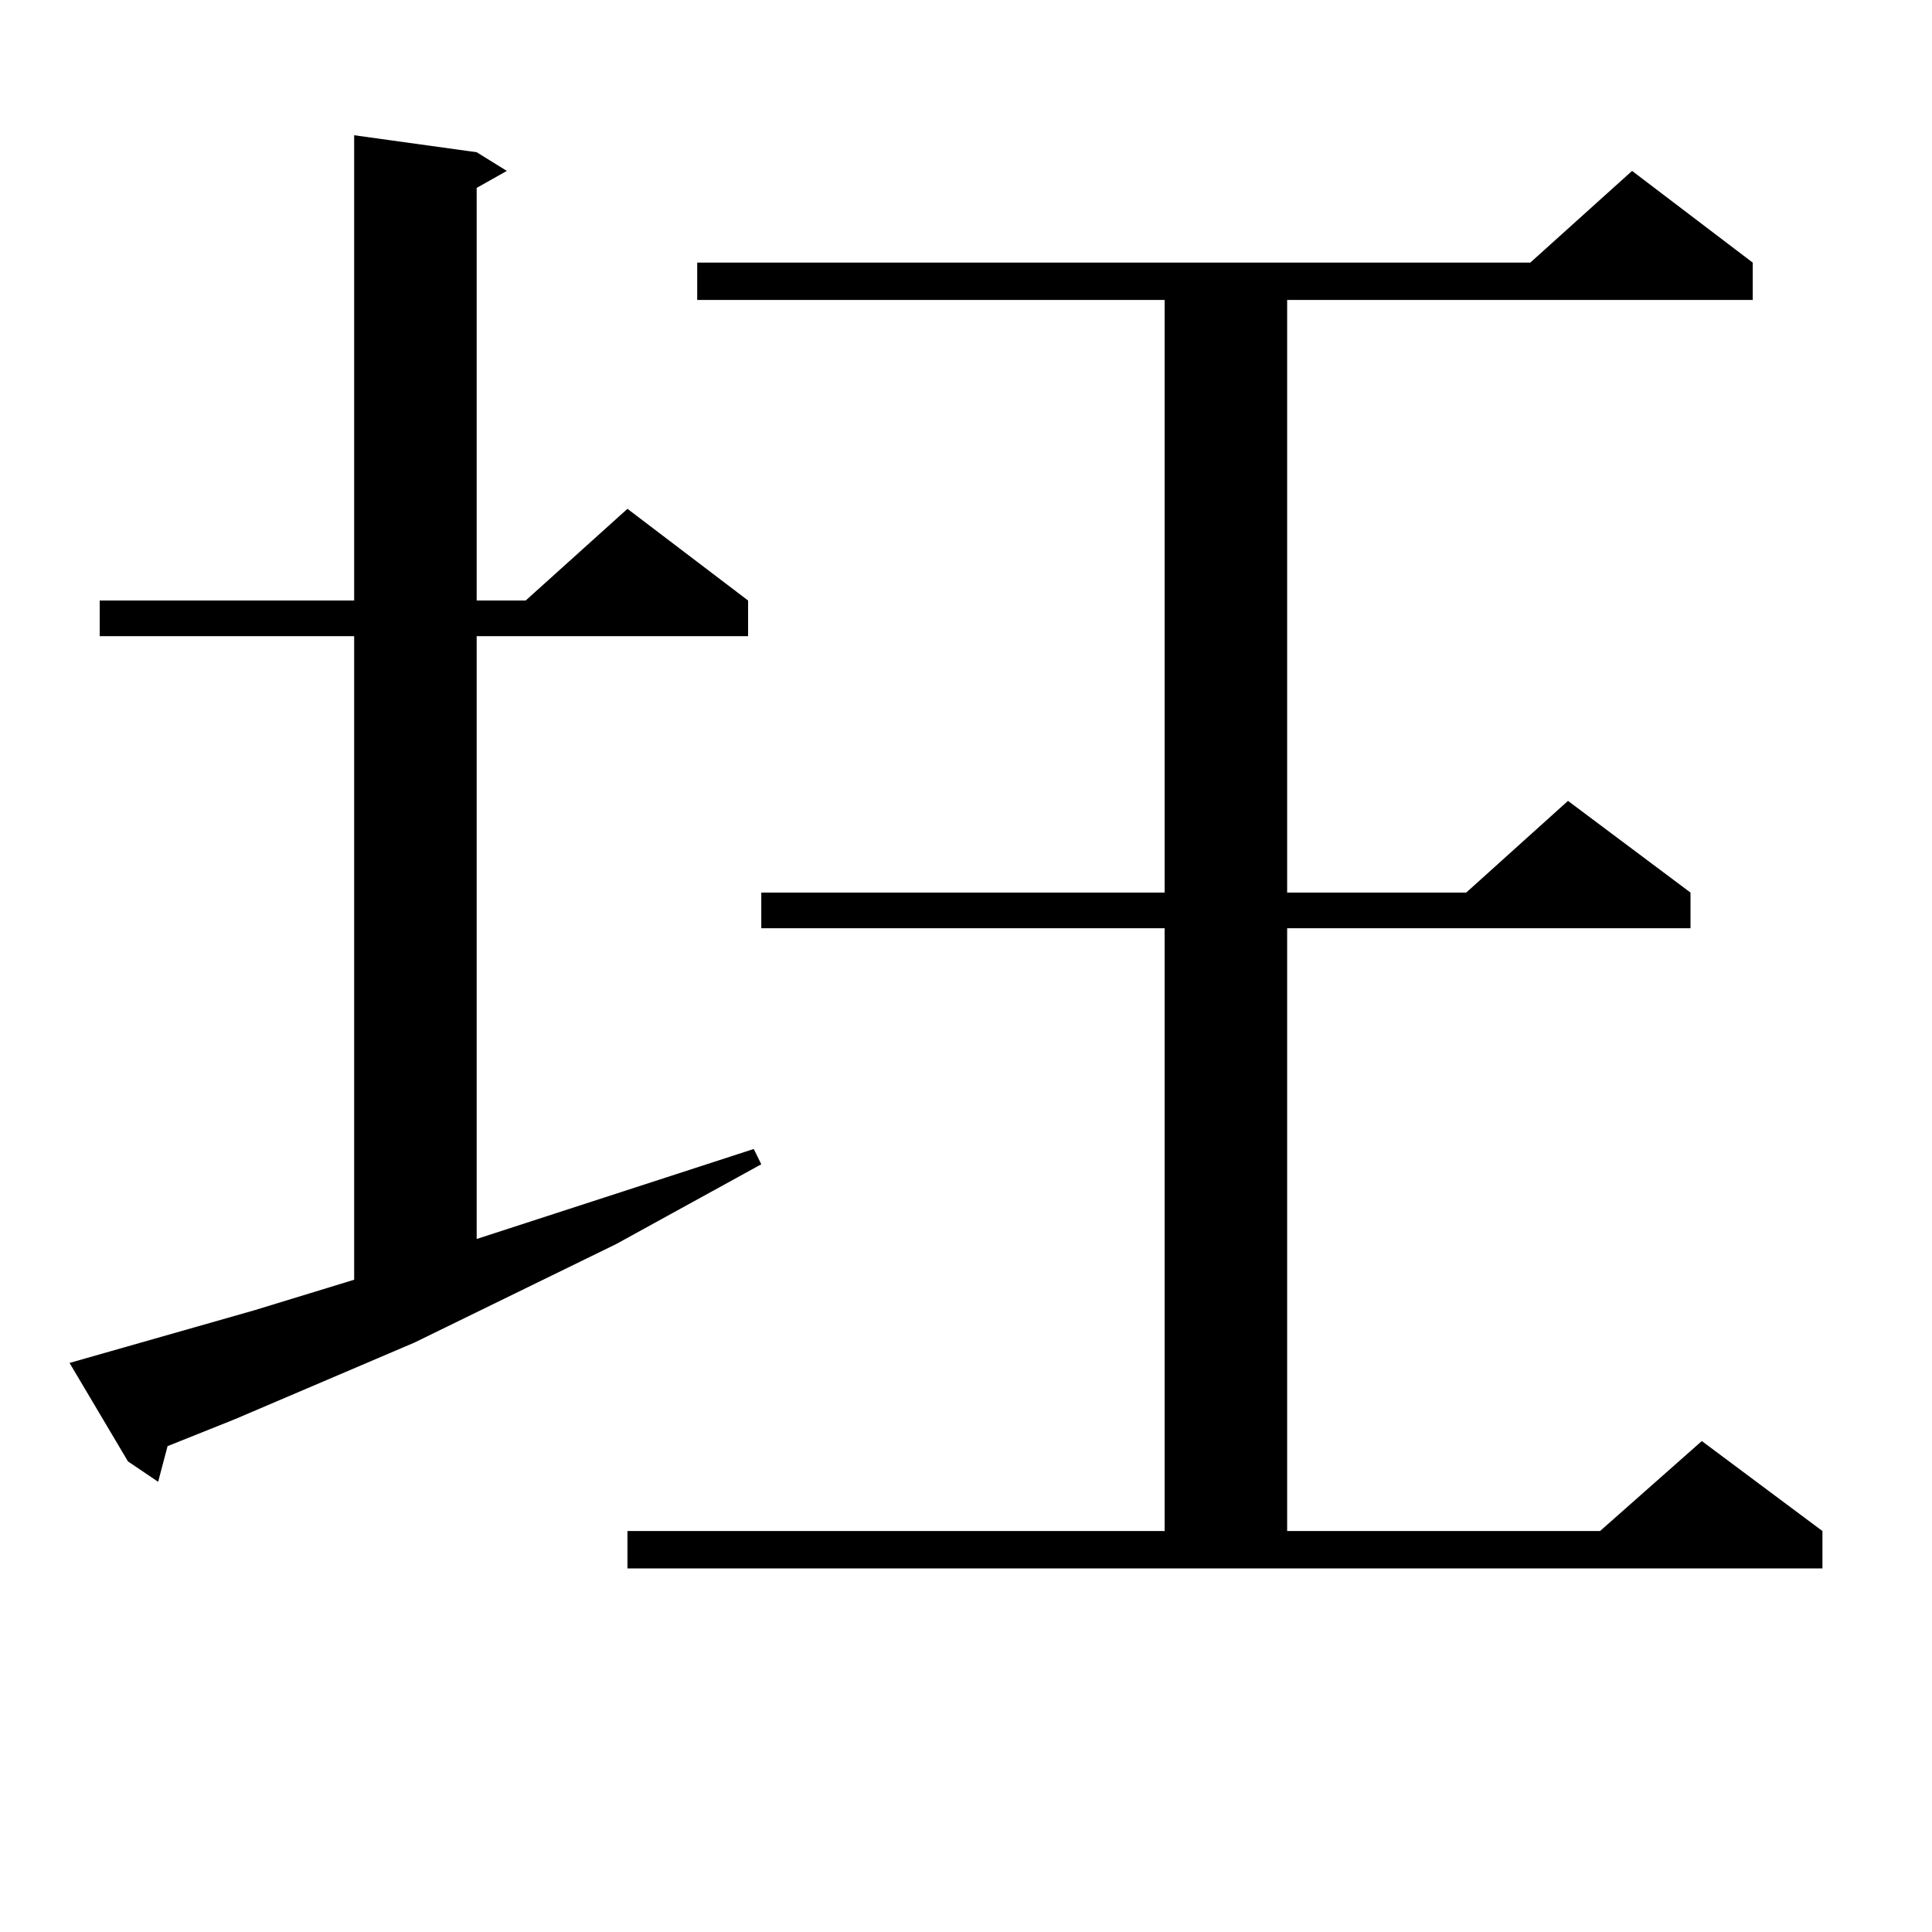 <?xml version="1.0" encoding="utf-8"?>
<!-- Generator: Adobe Illustrator 16.0.0, SVG Export Plug-In . SVG Version: 6.00 Build 0)  -->
<!DOCTYPE svg PUBLIC "-//W3C//DTD SVG 1.1//EN" "http://www.w3.org/Graphics/SVG/1.1/DTD/svg11.dtd">
<svg version="1.1" id="图层_1" xmlns="http://www.w3.org/2000/svg" xmlns:xlink="http://www.w3.org/1999/xlink" x="0px" y="0px"
	 width="1000px" height="1000px" viewBox="0 0 1000 1000" enable-background="new 0 0 1000 1000" xml:space="preserve">
<path d="M35.999,705.453l95.607-27.246l51.706-15.82V329.281H51.608v-18.457h131.704V70.004l63.413,8.789l15.609,9.668
	l-15.609,8.789v213.574h25.365l52.682-47.461l62.438,47.461v18.457H246.726v312.012l143.411-46.582l3.902,7.91l-75.12,41.309
	l-104.388,50.977l-92.681,39.551l-35.121,14.063l-4.878,18.457l-15.609-10.547L35.999,705.453z M324.772,792.465h278.042V480.453
	H394.039v-18.457h208.775V155.258H360.869v-19.336h431.209l52.682-47.461l62.438,47.461v19.336h-240.97v306.738h92.681
	l52.682-47.461l63.413,47.461v18.457H666.228v312.012h161.947l52.682-46.582l62.438,46.582v19.336H324.772V792.465z"/>
</svg>
